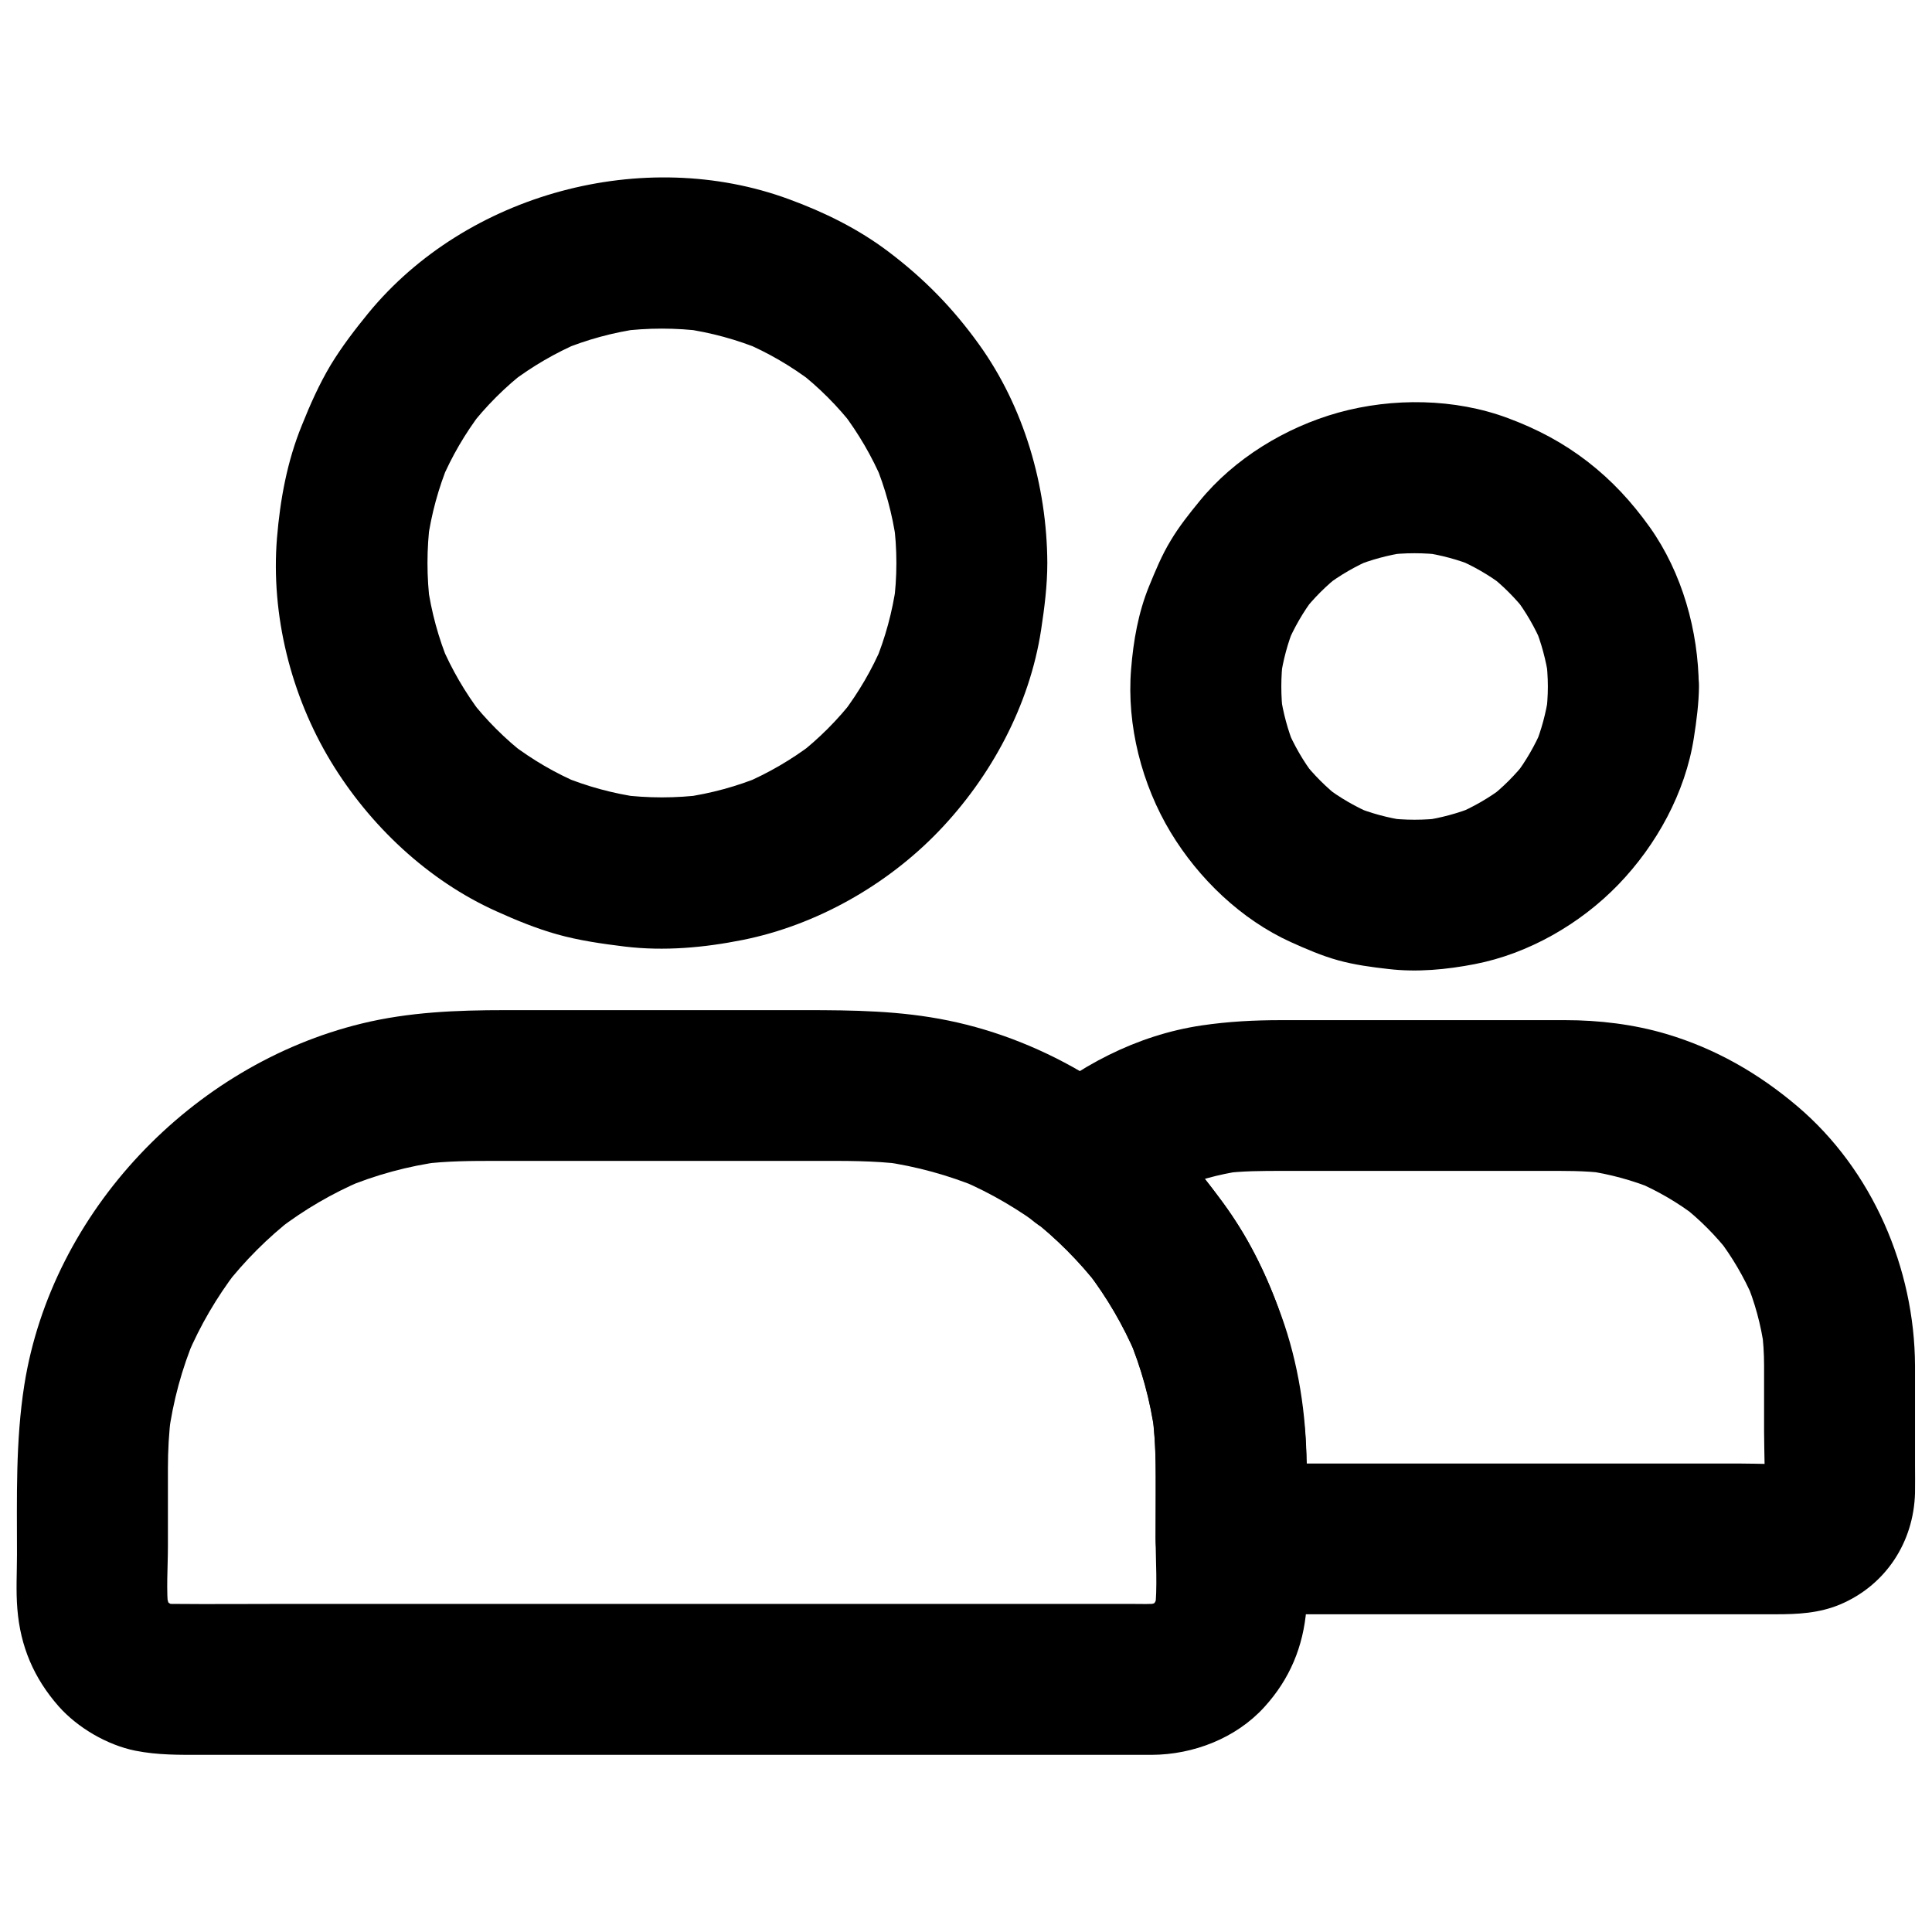 <svg height='100px' width='100px'  fill="#000000" xmlns="http://www.w3.org/2000/svg" xmlns:xlink="http://www.w3.org/1999/xlink" version="1.1" x="0px" y="0px" viewBox="0 0 1024 1024" style="enable-background:new 0 0 1024 1024;" xml:space="preserve"><g><g><g><path d="M475.1,298.4c0,7.4-0.5,14.8-1.5,22.2c0.5-3.5,1-7.1,1.4-10.6c-2,14.3-5.8,28.2-11.3,41.5     c1.3-3.2,2.7-6.4,4-9.6c-5.5,13-12.6,25.1-21.1,36.3c2.1-2.7,4.2-5.4,6.3-8.1c-8.8,11.4-19,21.6-30.4,30.4     c2.7-2.1,5.4-4.2,8.1-6.3c-11.2,8.5-23.4,15.6-36.3,21.1c3.2-1.3,6.4-2.7,9.6-4c-13.3,5.5-27.2,9.3-41.5,11.3     c3.5-0.5,7.1-1,10.6-1.4c-14.8,1.9-29.6,1.9-44.4,0c3.5,0.5,7.1,1,10.6,1.4c-14.3-2-28.2-5.8-41.5-11.3c3.2,1.3,6.4,2.7,9.6,4     c-13-5.5-25.1-12.6-36.3-21.1c2.7,2.1,5.4,4.2,8.1,6.3c-11.4-8.8-21.6-19-30.4-30.4c2.1,2.7,4.2,5.4,6.3,8.1     c-8.5-11.2-15.6-23.4-21.1-36.3c1.3,3.2,2.7,6.4,4,9.6c-5.5-13.3-9.3-27.2-11.3-41.5c0.5,3.5,1,7.1,1.4,10.6     c-1.9-14.8-1.9-29.6,0-44.4c-0.5,3.5-1,7.1-1.4,10.6c2-14.3,5.8-28.2,11.3-41.5c-1.3,3.2-2.7,6.4-4,9.6     c5.5-13,12.6-25.1,21.1-36.3c-2.1,2.7-4.2,5.4-6.3,8.1c8.8-11.4,19-21.6,30.4-30.4c-2.7,2.1-5.4,4.2-8.1,6.3     c11.2-8.5,23.4-15.6,36.3-21.1c-3.2,1.3-6.4,2.7-9.6,4c13.3-5.5,27.2-9.3,41.5-11.3c-3.5,0.5-7.1,1-10.6,1.4     c14.8-1.9,29.6-1.9,44.4,0c-3.5-0.5-7.1-1-10.6-1.4c14.3,2,28.2,5.8,41.5,11.3c-3.2-1.3-6.4-2.7-9.6-4     c13,5.5,25.1,12.6,36.3,21.1c-2.7-2.1-5.4-4.2-8.1-6.3c11.4,8.8,21.6,19,30.4,30.4c-2.1-2.7-4.2-5.4-6.3-8.1     c8.5,11.2,15.6,23.4,21.1,36.3c-1.3-3.2-2.7-6.4-4-9.6c5.5,13.3,9.3,27.2,11.3,41.5c-0.5-3.5-1-7.1-1.4-10.6     C474.6,283.5,475.1,290.9,475.1,298.4c0.1,20.9,18.3,41,40,40c21.6-1,40.1-17.6,40-40c-0.2-40.8-12.3-82.7-36.3-116     c-13.8-19.2-29.1-34.8-47.9-49c-16-12.1-33.9-20.9-52.7-27.8c-77.1-28.4-170.9-3.1-223,60.4c-7.1,8.7-14,17.7-19.9,27.4     c-6.1,10.2-10.9,21-15.3,32c-7.8,19.1-11.5,39.3-13.2,59.8c-3.3,40.7,7.4,83.4,28.5,118.3c20.5,33.9,51.5,63.2,87.8,79.5     c10.4,4.7,21.1,9.1,32.1,12.2c11.8,3.3,23.8,5,36,6.5c20.8,2.5,41.9,0.6,62.4-3.5c39-7.8,76.4-29,103.9-57.6     c27.8-28.9,48.2-66.8,54.3-106.7c1.8-11.8,3.3-23.6,3.3-35.5c0.1-20.9-18.5-41-40-40C493.4,259.3,475.2,275.9,475.1,298.4z"></path></g></g><g><g><path d="M820.4,363.9c0,5.1-0.4,10.2-1,15.2c0.5-3.5,1-7.1,1.4-10.6c-1.4,9.4-3.8,18.5-7.4,27.2     c1.3-3.2,2.7-6.4,4-9.6c-3.8,8.9-8.6,17.3-14.5,25c2.1-2.7,4.2-5.4,6.3-8.1c-5.9,7.6-12.7,14.4-20.3,20.3     c2.7-2.1,5.4-4.2,8.1-6.3c-7.7,5.9-16.1,10.7-25,14.5c3.2-1.3,6.4-2.7,9.6-4c-8.8,3.6-17.9,6-27.2,7.4c3.5-0.5,7.1-1,10.6-1.4     c-10.1,1.3-20.3,1.3-30.5,0c3.5,0.5,7.1,1,10.6,1.4c-9.4-1.4-18.5-3.8-27.2-7.4c3.2,1.3,6.4,2.7,9.6,4c-8.9-3.8-17.3-8.6-25-14.5     c2.7,2.1,5.4,4.2,8.1,6.3c-7.6-5.9-14.4-12.7-20.3-20.3c2.1,2.7,4.2,5.4,6.3,8.1c-5.9-7.7-10.7-16.1-14.5-25     c1.3,3.2,2.7,6.4,4,9.6c-3.6-8.8-6-17.9-7.4-27.2c0.5,3.5,1,7.1,1.4,10.6c-1.3-10.1-1.3-20.3,0-30.5c-0.5,3.5-1,7.1-1.4,10.6     c1.4-9.4,3.8-18.5,7.4-27.2c-1.3,3.2-2.7,6.4-4,9.6c3.8-8.9,8.6-17.3,14.5-25c-2.1,2.7-4.2,5.4-6.3,8.1     c5.9-7.6,12.7-14.4,20.3-20.3c-2.7,2.1-5.4,4.2-8.1,6.3c7.7-5.9,16.1-10.7,25-14.5c-3.2,1.3-6.4,2.7-9.6,4     c8.8-3.6,17.9-6,27.2-7.4c-3.5,0.5-7.1,1-10.6,1.4c10.1-1.3,20.3-1.3,30.5,0c-3.5-0.5-7.1-1-10.6-1.4c9.4,1.4,18.5,3.8,27.2,7.4     c-3.2-1.3-6.4-2.7-9.6-4c8.9,3.8,17.3,8.6,25,14.5c-2.7-2.1-5.4-4.2-8.1-6.3c7.6,5.9,14.4,12.7,20.3,20.3     c-2.1-2.7-4.2-5.4-6.3-8.1c5.9,7.7,10.7,16.1,14.5,25c-1.3-3.2-2.7-6.4-4-9.6c3.6,8.8,6,17.9,7.4,27.2c-0.5-3.5-1-7.1-1.4-10.6     C820,353.7,820.4,358.8,820.4,363.9c0.1,10.3,4.4,21,11.7,28.3c6.9,6.9,18.3,12.2,28.3,11.7c21.6-1,40.1-17.6,40-40     c-0.2-29.5-8.8-60.3-26-84.5c-9.6-13.4-19.9-24.6-32.9-34.7c-13.1-10.1-26.7-17.3-42.3-23.1c-28.1-10.5-61.1-10.9-89.9-2.9     c-27.9,7.8-55.1,24.3-73.5,46.9c-5.5,6.7-10.9,13.5-15.3,20.9c-4.7,7.7-8.1,16-11.5,24.3c-5.7,14-8.3,28.9-9.5,44     c-2.4,29.6,5.7,61.1,21,86.4c14.8,24.5,37.4,46.2,63.6,58.1c8.2,3.7,16.5,7.3,25.2,9.7c8.7,2.4,17.7,3.6,26.6,4.6     c15.3,1.8,30.8,0.3,45.8-2.6c28.4-5.5,55.9-21.3,76-42.1c20.3-21,35.6-48.8,40.1-77.9c1.4-9,2.6-18.1,2.7-27.2     c0.1-20.9-18.5-41-40-40C838.6,324.9,820.6,341.5,820.4,363.9z"></path></g></g><g><g><path d="M612.5,776.5c0,12.7,0,25.4,0,38c0,13,1.1,26.6-0.4,39.6c0.5-3.5,1-7.1,1.4-10.6c-0.5,3.6-1.4,7-2.8,10.3     c1.3-3.2,2.7-6.4,4-9.6c-1.4,3.2-3.1,6.2-5.2,9.1c2.1-2.7,4.2-5.4,6.3-8.1c-2.4,3.1-5.1,5.8-8.2,8.2c2.7-2.1,5.4-4.2,8.1-6.3     c-2.8,2.1-5.8,3.8-9.1,5.2c3.2-1.3,6.4-2.7,9.6-4c-3.4,1.3-6.7,2.2-10.3,2.8c3.5-0.5,7.1-1,10.6-1.4c-6,0.7-12.2,0.4-18.3,0.4     c-12.5,0-25,0-37.4,0c-41.7,0-83.3,0-125,0c-50.6,0-101.3,0-151.9,0c-43.6,0-87.3,0-130.9,0c-20.7,0-41.3,0.2-62,0     c-2,0-4.1-0.1-6.1-0.4c3.5,0.5,7.1,1,10.6,1.4c-3.6-0.5-7-1.4-10.3-2.8c3.2,1.3,6.4,2.7,9.6,4c-3.2-1.4-6.2-3.1-9.1-5.2     c2.7,2.1,5.4,4.2,8.1,6.3c-3.1-2.4-5.8-5.1-8.2-8.2c2.1,2.7,4.2,5.4,6.3,8.1c-2.1-2.8-3.8-5.8-5.2-9.1c1.3,3.2,2.7,6.4,4,9.6     c-1.3-3.4-2.2-6.8-2.8-10.3c0.5,3.5,1,7.1,1.4,10.6C88,842.7,89,830.8,89,819.4c0-13.7,0-27.4,0-41.1c0-9.5,0.5-18.9,1.7-28.3     c-0.5,3.5-1,7.1-1.4,10.6c2.4-17.9,7.1-35.3,14.1-51.9c-1.3,3.2-2.7,6.4-4,9.6c6.7-15.8,15.4-30.6,25.8-44.3     c-2.1,2.7-4.2,5.4-6.3,8.1c10.7-13.8,23.1-26.2,36.9-36.9c-2.7,2.1-5.4,4.2-8.1,6.3c13.6-10.4,28.5-19.1,44.3-25.8     c-3.2,1.3-6.4,2.7-9.6,4c16.6-7,34-11.7,51.9-14.1c-3.5,0.5-7.1,1-10.6,1.4c13.2-1.7,26.3-1.7,39.5-1.7c16.6,0,33.2,0,49.9,0     c39.6,0,79.2,0,118.8,0c15.6,0,31.2-0.2,46.8,1.8c-3.5-0.5-7.1-1-10.6-1.4c17.6,2.5,34.7,7.2,51.1,14c-3.2-1.3-6.4-2.7-9.6-4     c15.9,6.8,30.8,15.6,44.6,26.1c-2.7-2.1-5.4-4.2-8.1-6.3c13.7,10.7,26,23,36.7,36.8c-2.1-2.7-4.2-5.4-6.3-8.1     c10.3,13.5,18.9,28.2,25.6,43.9c-1.3-3.2-2.7-6.4-4-9.6c6.9,16.5,11.7,33.8,14.1,51.6c-0.5-3.5-1-7.1-1.4-10.6     C611.9,758.5,612.5,767.5,612.5,776.5c0.1,20.9,18.3,41,40,40c21.6-1,40.1-17.6,40-40c-0.1-26.7-4.3-54.1-13.4-79.2     c-4.8-13.4-10.6-26.6-17.5-39c-6.9-12.4-15.3-23.7-24.1-34.8c-33-41.6-82.9-72-134.9-82.6c-25.3-5.2-50.3-5.5-75.9-5.5     c-27.2,0-54.3,0-81.5,0c-25.8,0-51.7,0-77.5,0c-25.6,0-51,1-76,7.1C101.8,564.4,27.5,642.1,12.9,734C8.2,763.9,9,793.6,9,823.8     c0,9.6-0.6,19.4,0.2,29c1.6,19.8,8.7,36.6,21.9,51.6c10,11.3,25.7,20.5,40.6,23.5c12.1,2.4,23.4,2.2,35.6,2.2     c16.6,0,33.3,0,49.9,0c53.1,0,106.1,0,159.2,0c58.3,0,116.6,0,174.9,0c36.8,0,73.7,0,110.5,0c2.9,0,5.8,0,8.7,0     c22-0.1,44.6-8.8,59.6-25.3c13.5-14.8,20.7-32.1,22.3-52c0.3-3.4,0.2-6.8,0.2-10.3c0-13.4,0-26.8,0-40.2c0-8.6,0-17.2,0-25.8     c0-20.9-18.4-41-40-40C630.8,737.4,612.5,754,612.5,776.5z"></path></g></g><g><g><path d="M935,723.9c0,11.6,0,23.2,0,34.8c0,11.7,0.8,23.8-0.2,35.5c0.5-3.5,1-7.1,1.4-10.6     c-0.3,2.2-0.8,4.3-1.6,6.4c1.3-3.2,2.7-6.4,4-9.6c-0.9,2-1.9,3.8-3.2,5.6c2.1-2.7,4.2-5.4,6.3-8.1c-1.4,1.7-2.8,3.2-4.5,4.5     c2.7-2.1,5.4-4.2,8.1-6.3c-1.8,1.3-3.6,2.3-5.6,3.2c3.2-1.3,6.4-2.7,9.6-4c-2.1,0.8-4.2,1.3-6.4,1.6c3.5-0.5,7.1-1,10.6-1.4     c-10.4,0.9-21.1,0.2-31.5,0.2c-23.8,0-47.5,0-71.3,0c-53.7,0-107.3,0-161,0c-12.4,0-24.8,0-37.3,0c13.3,13.3,26.7,26.7,40,40     c0-19.9,1-40.1-1-59.9c-4.3-42.3-17.9-83.8-43.2-118.4c-7.6-10.3-15.6-20.5-24.5-29.7c-9.4-9.6-19.7-17.8-30.4-26     c2.7,20.9,5.4,41.9,8.1,62.8c2.4-2.1,4.8-4.1,7.3-6c-2.7,2.1-5.4,4.2-8.1,6.3c9.7-7.4,20.2-13.5,31.4-18.3     c-3.2,1.3-6.4,2.7-9.6,4c11.5-4.8,23.5-8.1,35.8-9.9c-3.5,0.5-7.1,1-10.6,1.4c10.7-1.4,21.3-1.4,32.1-1.4c13.9,0,27.8,0,41.7,0     c31.9,0,63.7,0,95.6,0c11.5,0,22.9-0.2,34.4,1.3c-3.5-0.5-7.1-1-10.6-1.4c12.5,1.8,24.6,5.1,36.3,9.9c-3.2-1.3-6.4-2.7-9.6-4     c11.3,4.9,22,11.1,31.7,18.6c-2.7-2.1-5.4-4.2-8.1-6.3c9.7,7.5,18.3,16.2,25.8,25.8c-2.1-2.7-4.2-5.4-6.3-8.1     c7.5,9.8,13.7,20.4,18.6,31.7c-1.3-3.2-2.7-6.4-4-9.6c4.9,11.6,8.2,23.8,9.9,36.3c-0.5-3.5-1-7.1-1.4-10.6     C934.6,710.9,935,717.4,935,723.9c0,10.3,4.4,21,11.7,28.3c6.9,6.9,18.3,12.2,28.3,11.7c21.6-1,40.1-17.6,40-40     c-0.2-51.7-22.6-103.8-62.3-137.5c-20.6-17.5-43.6-30.7-69.6-38.4c-17.2-5.1-35.6-7.3-53.5-7.3c-50.2,0-100.4,0-150.5,0     c-14.2,0-28,0.7-42.2,2.8c-34.5,5.1-66,21.8-92.1,44.5c-9.4,8.2-12.6,21.8-11,33.6c0.2,5.3,1.8,10.3,4.7,14.9     c3.6,6,8.3,10.8,14.4,14.4c0.4,0.3,0.8,0.6,1.2,0.9c-2.7-2.1-5.4-4.2-8.1-6.3c13.7,10.7,26,23,36.7,36.8     c-2.1-2.7-4.2-5.4-6.3-8.1c10.3,13.5,18.9,28.2,25.6,43.9c-1.3-3.2-2.7-6.4-4-9.6c6.9,16.5,11.7,33.8,14.1,51.6     c-0.5-3.5-1-7.1-1.4-10.6c2.8,21.8,1.8,44.1,1.8,66.1c0,21.6,18.3,40,40,40c16,0,32.1,0,48.1,0c35.2,0,70.4,0,105.5,0     c34.3,0,68.5,0,102.8,0c10.7,0,21.4,0,32.1,0c11.8,0,23-0.5,34.3-5.2c24.1-10.2,39-32.9,39.7-59.1c0.1-4.9,0-9.9,0-14.9     c0-16.4,0-32.8,0-49.2c0-1.2,0-2.3,0-3.5c0-20.9-18.4-41-40-40C953.3,684.9,935,701.5,935,723.9z"></path></g></g></g></svg>